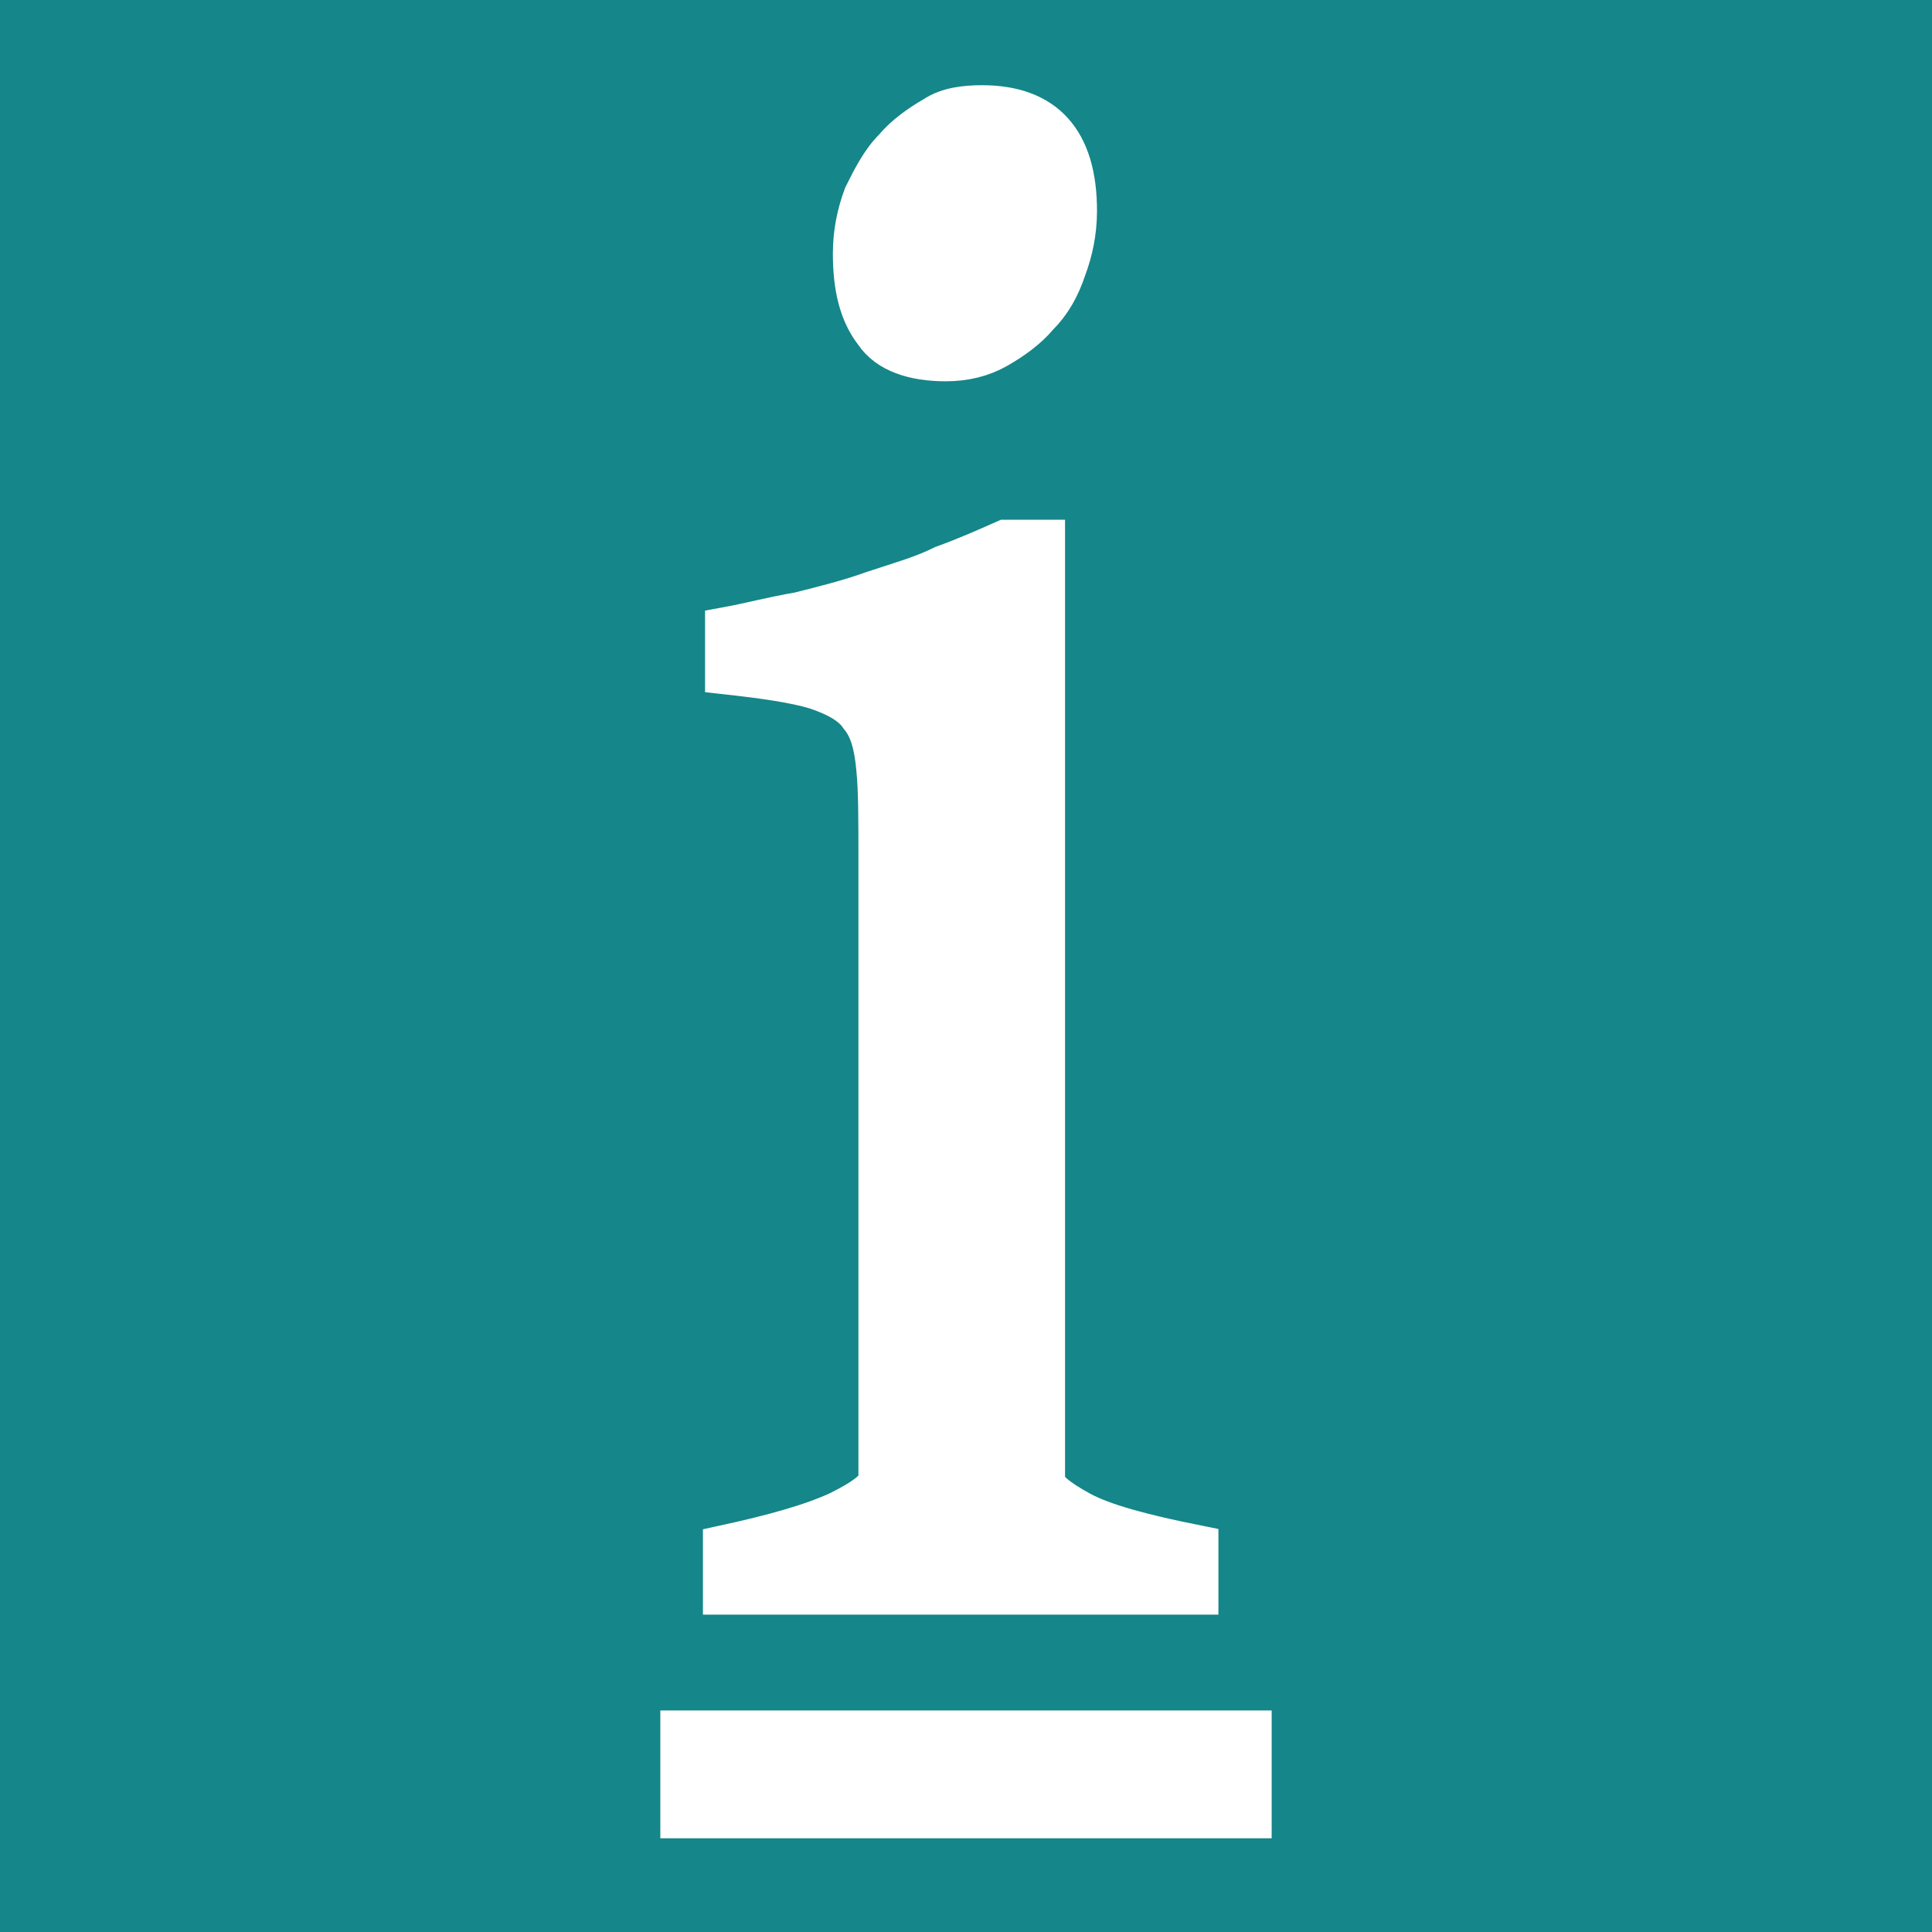<?xml version="1.0" encoding="utf-8"?>
<!-- Generator: Adobe Illustrator 25.1.0, SVG Export Plug-In . SVG Version: 6.00 Build 0)  -->
<svg version="1.1" id="Laag_1" xmlns="http://www.w3.org/2000/svg" xmlns:xlink="http://www.w3.org/1999/xlink" x="0px" y="0px"
	 viewBox="0 0 90.7 90.7" style="enable-background:new 0 0 90.7 90.7;" xml:space="preserve">
<style type="text/css">
	.st0{fill:#158689;}
	.st1{stroke:#000000;stroke-width:2;stroke-miterlimit:10;}
	.st2{stroke:#000000;stroke-miterlimit:10;}
	.st3{fill:#FFFFFF;stroke:#FFFFFF;stroke-width:2;stroke-miterlimit:10;}
	.st4{fill:#FFFFFF;stroke:#FFFFFF;stroke-miterlimit:10;}
</style>
<rect class="st0" width="90.7" height="90.7"/>
<g>
	<g>
		<path class="st3" d="M34,74.8v-2.2c2.3-0.5,4.1-1,5.4-1.6c1.2-0.6,1.9-1.1,1.9-1.6V40.3c0-1.8,0-3.2-0.1-4.2
			c-0.1-1.1-0.3-1.9-0.8-2.5c-0.4-0.6-1.2-1-2.1-1.3c-1-0.3-2.4-0.5-4.2-0.7v-2.1c1.1-0.2,2.2-0.5,3.4-0.7c1.2-0.3,2.4-0.6,3.5-1
			c1.2-0.4,2.3-0.7,3.3-1.2c1.1-0.4,2-0.8,2.9-1.2H49v44.1c0,0.4,0.6,0.9,1.7,1.5c1.1,0.6,3,1.1,5.5,1.6v2.2H34z M50.5,9.9
			c0,1-0.2,1.9-0.5,2.7c-0.3,0.9-0.7,1.6-1.3,2.2c-0.5,0.6-1.2,1.1-1.9,1.5c-0.7,0.4-1.5,0.6-2.4,0.6c-1.5,0-2.7-0.4-3.3-1.3
			c-0.7-0.9-1-2.1-1-3.7c0-1,0.2-1.9,0.5-2.7C41,8.4,41.4,7.6,42,7c0.5-0.6,1.2-1.1,1.9-1.5C44.5,5.1,45.3,5,46.1,5
			C49,5,50.5,6.6,50.5,9.9z"/>
	</g>
	<rect x="31.5" y="80.8" class="st4" width="27.7" height="5"/>
</g>
</svg>
